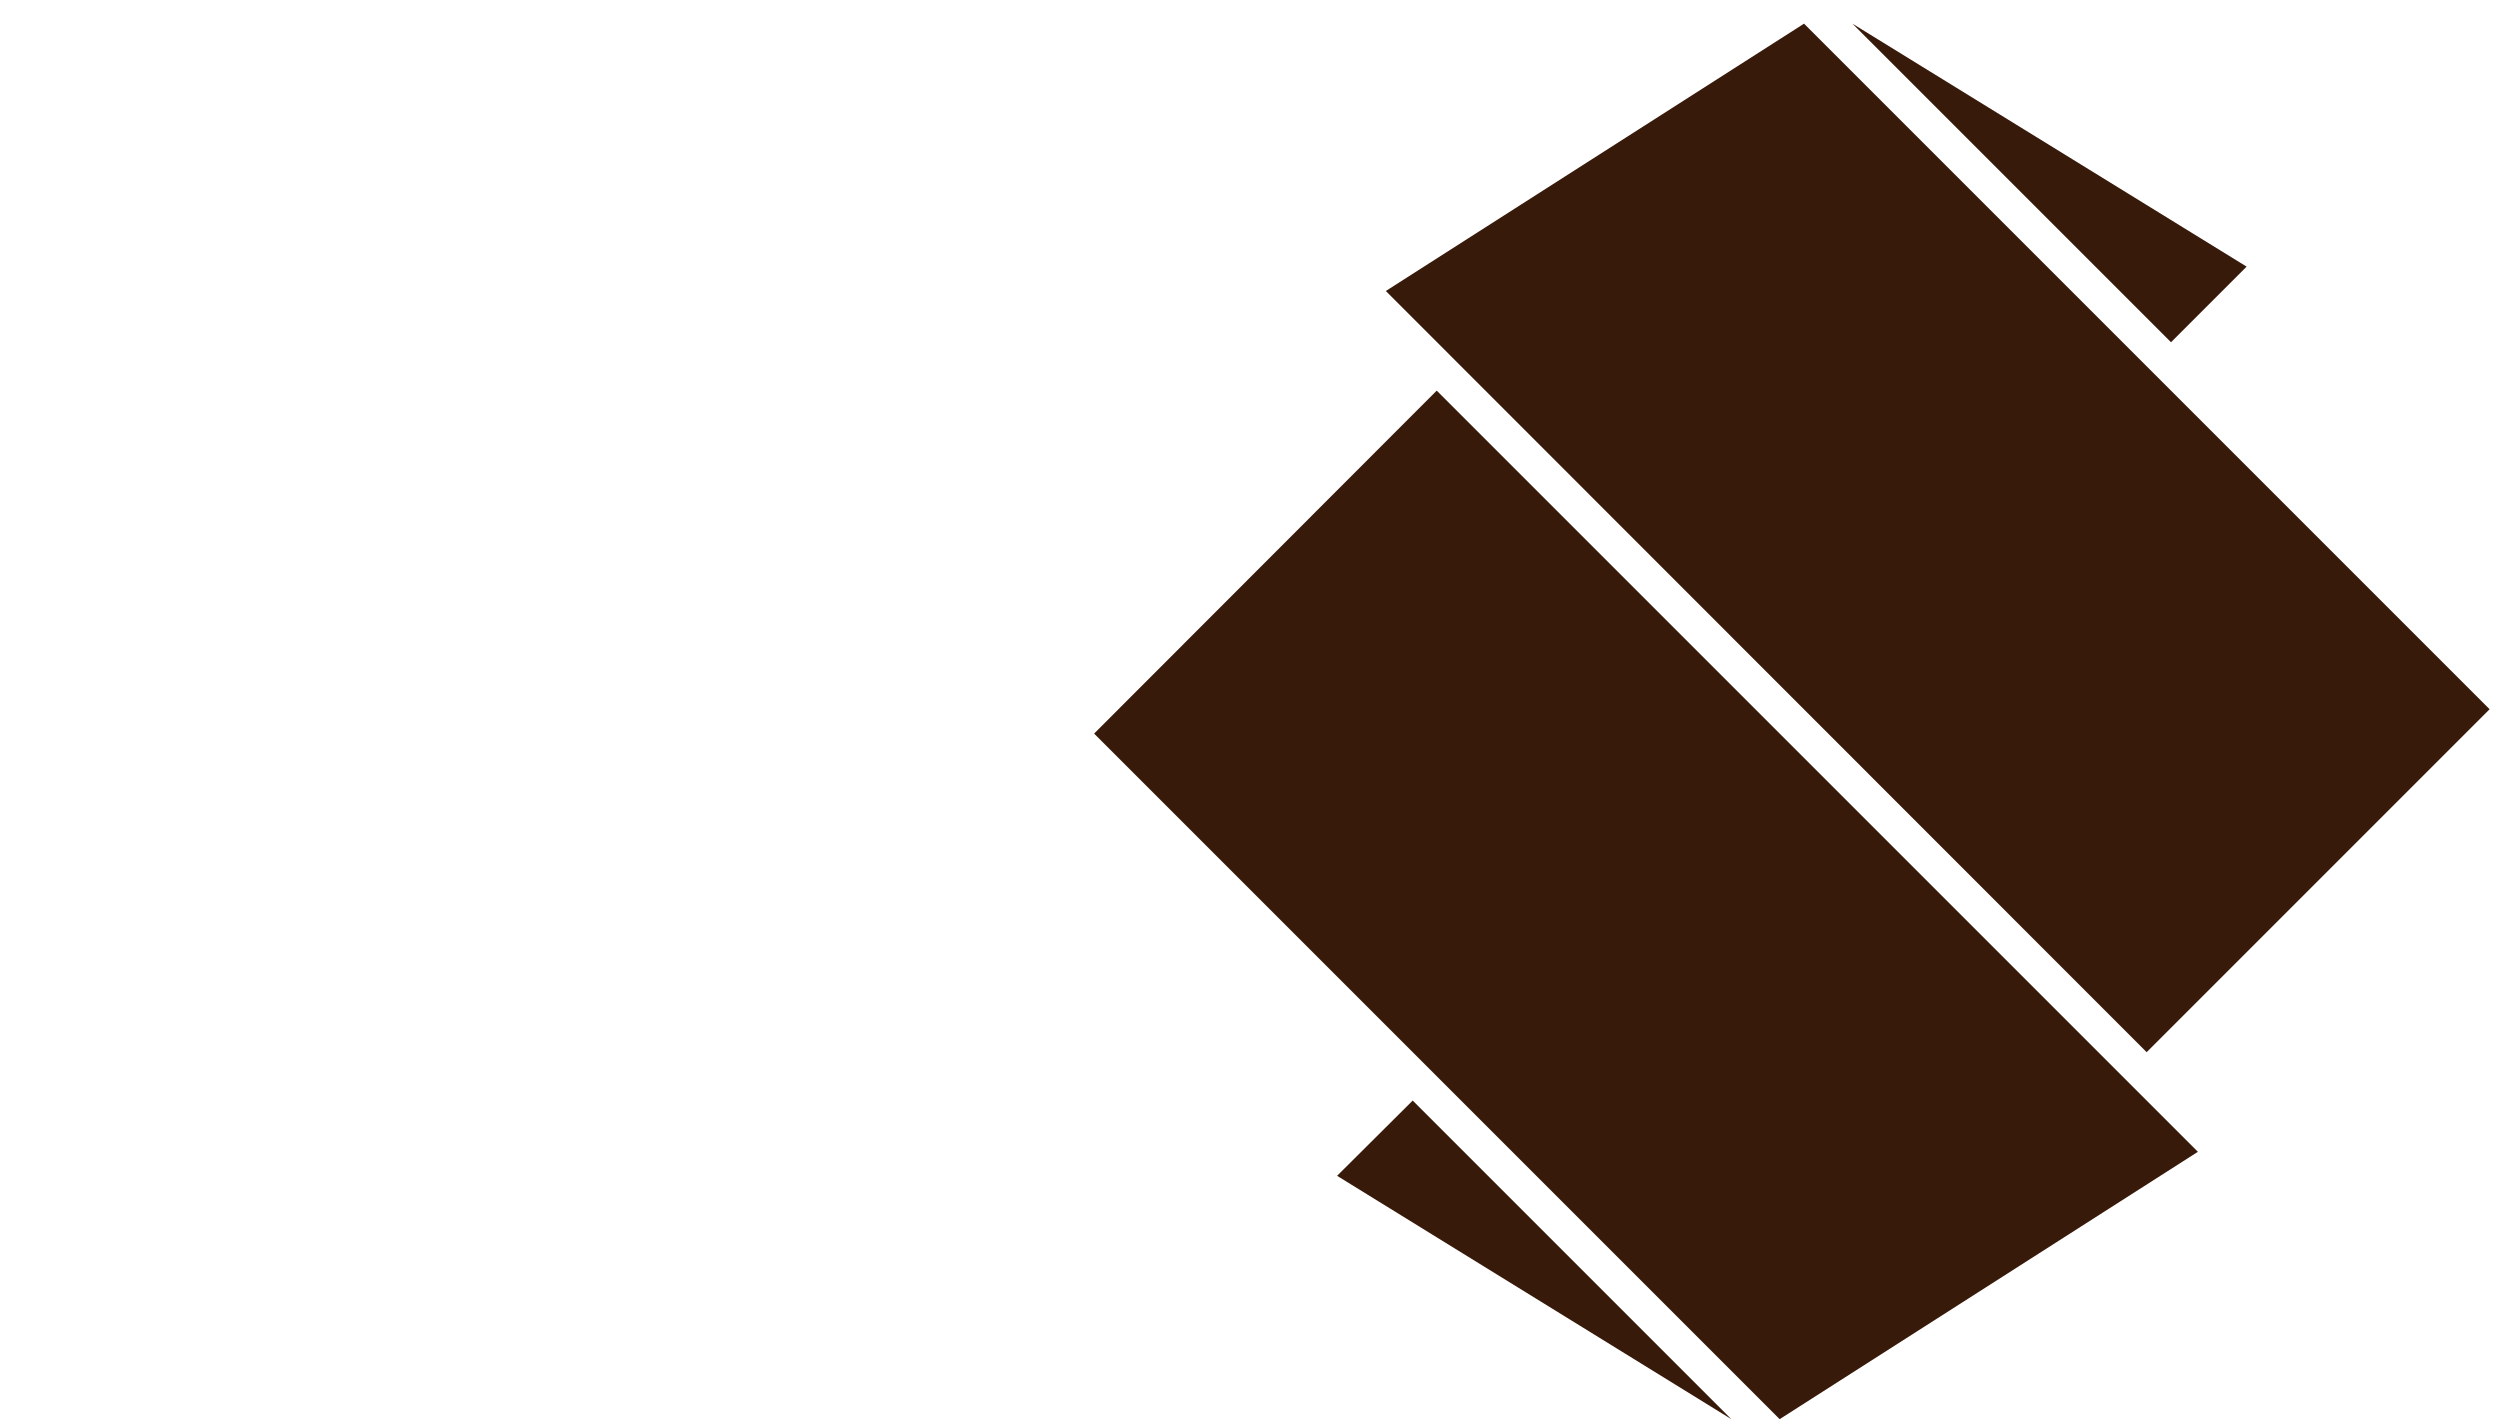 <?xml version="1.0" encoding="UTF-8"?>
<svg id="Calque_1" data-name="Calque 1" xmlns="http://www.w3.org/2000/svg" width="69.76" height="39.86" viewBox="0 0 69.76 39.86">
  <defs>
    <style>
      .cls-1 {
        fill: #381a0a;
      }

      .cls-1, .cls-2 {
        stroke-width: 0px;
      }

      .cls-2 {
        fill: none;
      }
    </style>
  </defs>
  <rect class="cls-2" x="23.21" y="-7" width="53.57" height="53.57"/>
  <g>
    <polygon class="cls-1" points="37.31 32.81 39.42 30.71 48.31 39.6 37.31 32.81"/>
    <polygon class="cls-1" points="62.69 7.44 60.58 9.55 51.69 .66 62.69 7.44"/>
    <polygon class="cls-1" points="69.47 19.79 59.9 29.36 38.67 8.12 50.34 .66 69.47 19.79"/>
    <polygon class="cls-1" points="61.33 32.14 49.66 39.6 30.53 20.47 40.09 10.9 61.33 32.14"/>
  </g>
</svg>